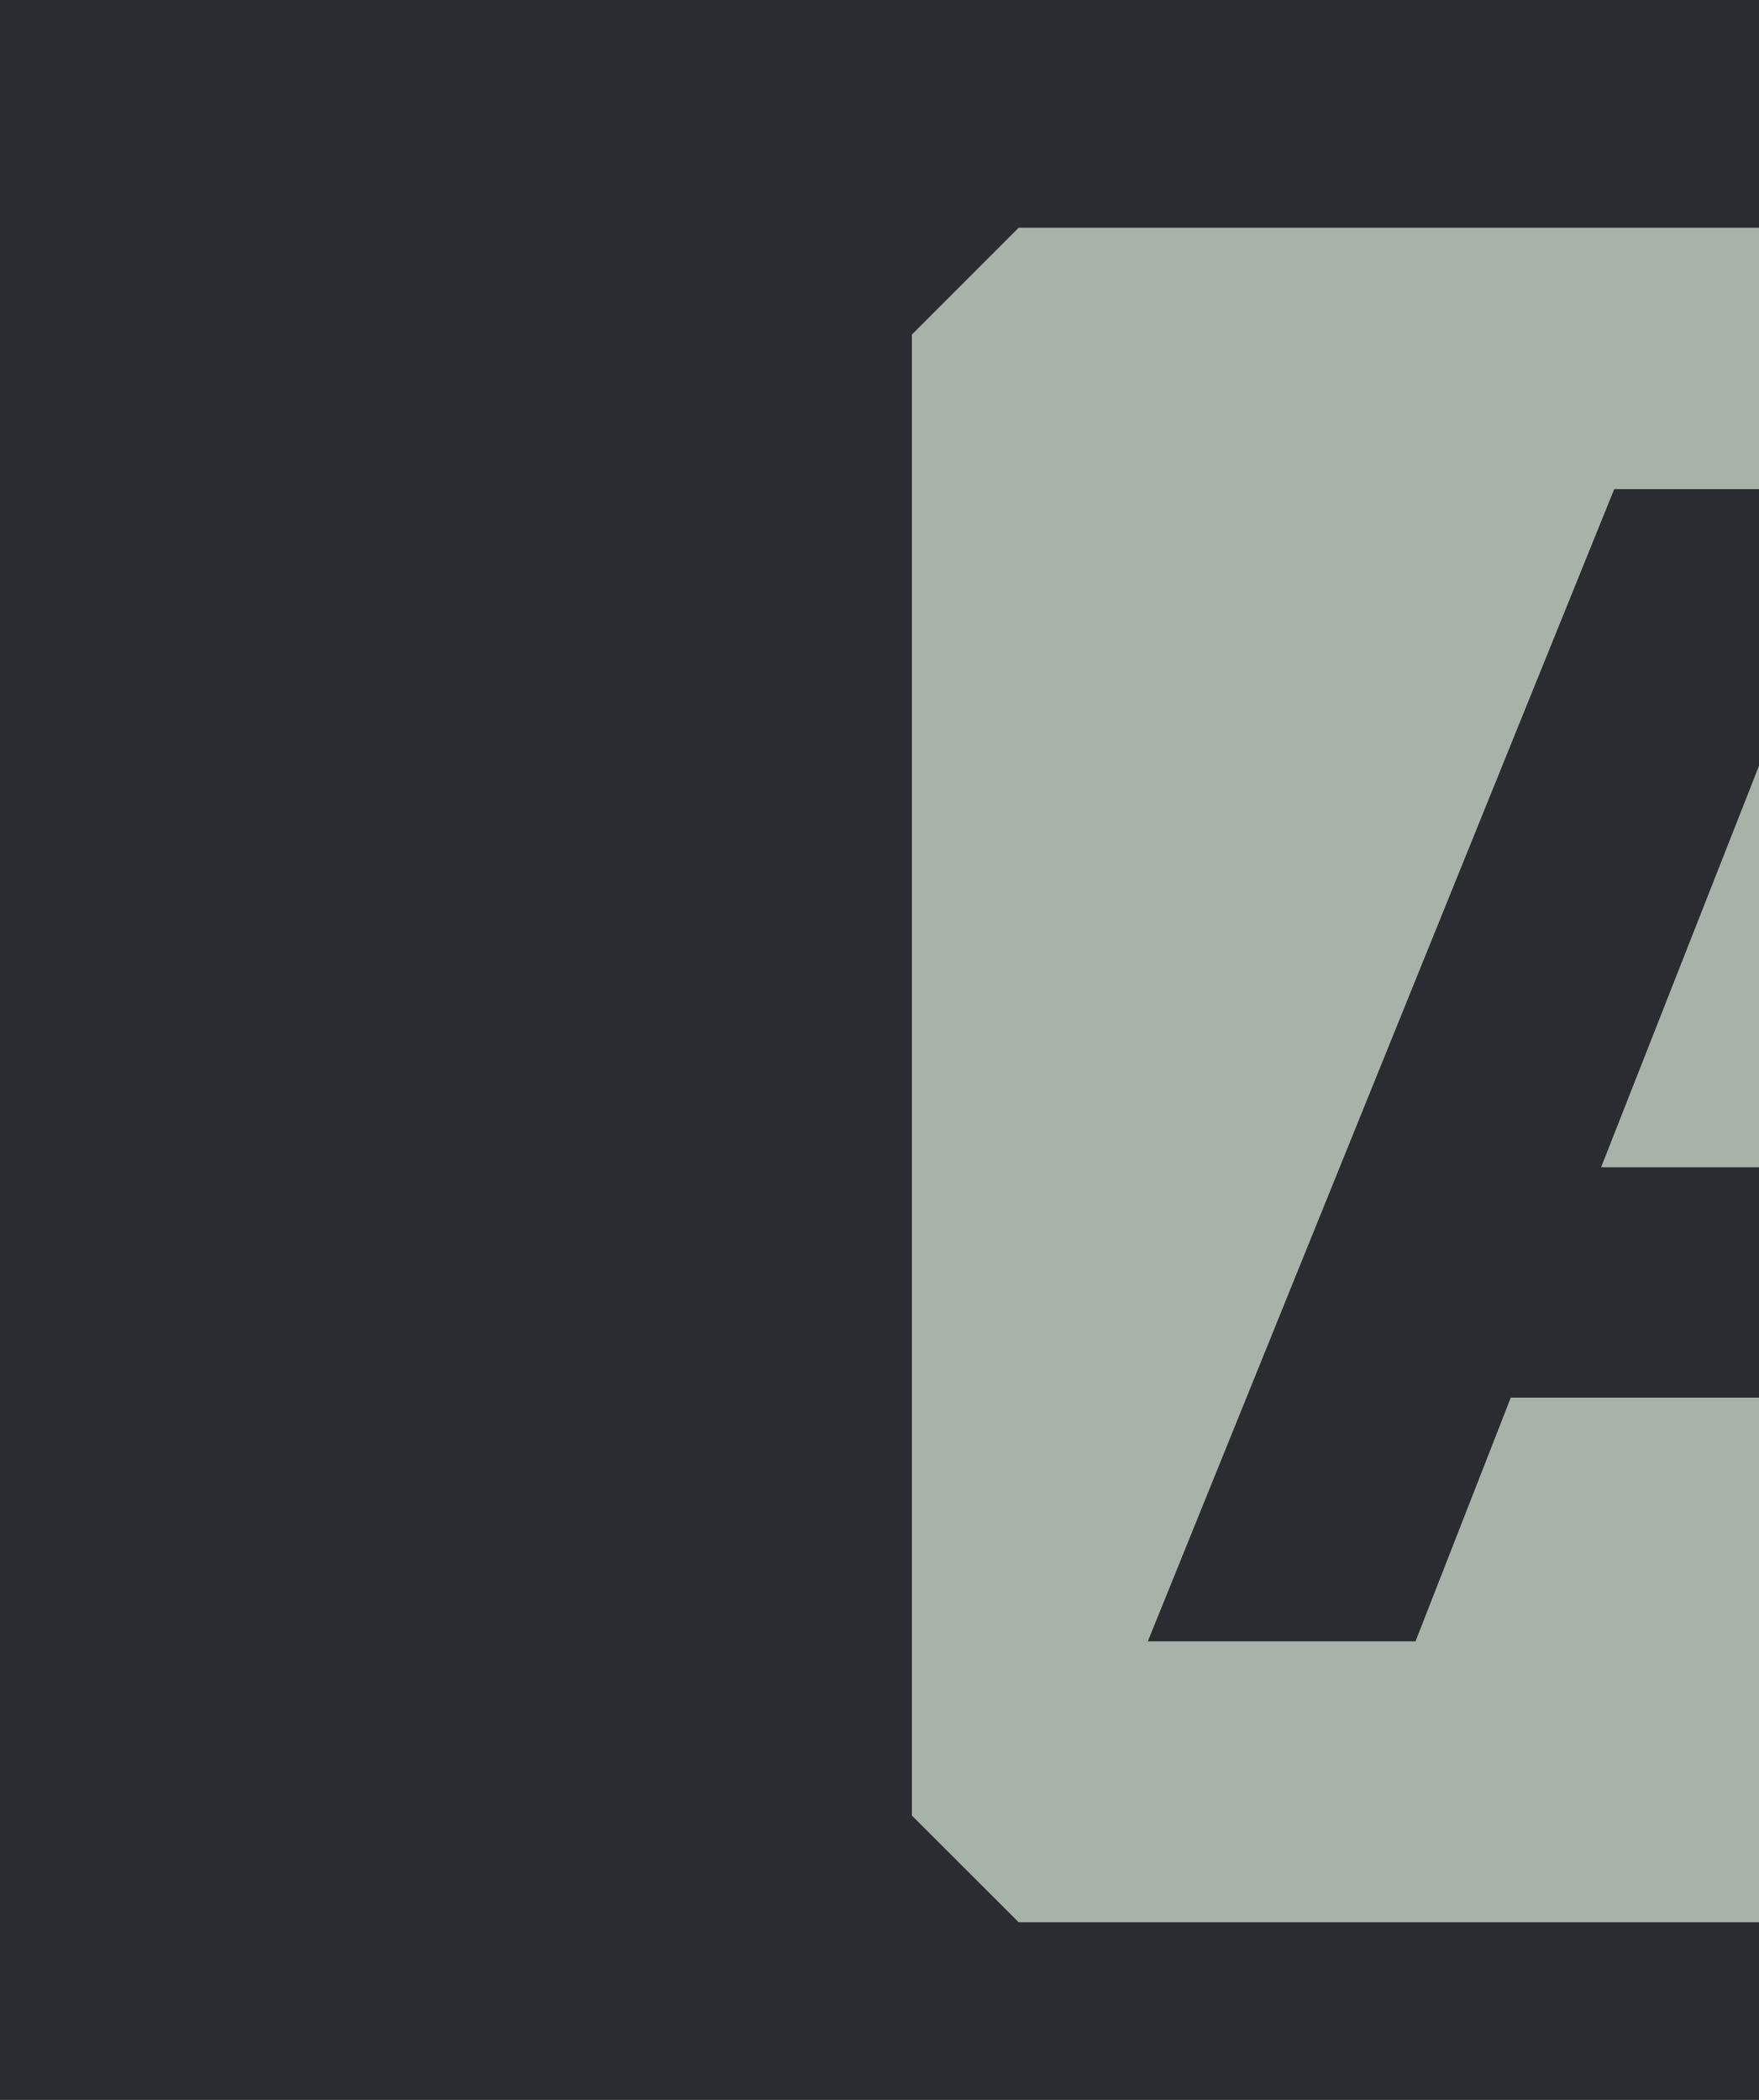 <?xml version="1.0" encoding="UTF-8"?><svg id="Layer_2" xmlns="http://www.w3.org/2000/svg" viewBox="0 0 132.79 158.49"><defs><style>.cls-1{fill:#a7b3a8;}.cls-2{fill:#2b2c31;}</style></defs><g id="Line"><rect class="cls-2" width="132.79" height="158.49"/><polygon class="cls-1" points="120.87 88.1 132.79 88.1 132.79 57.8 120.87 88.1"/><polygon class="cls-1" points="114.05 105.49 106.86 123.88 86.65 123.88 121.86 36.92 132.79 36.92 132.79 17.19 76.9 17.19 68.84 25.25 68.84 137.03 76.9 145.08 132.79 145.08 132.79 105.49 114.05 105.49"/></g></svg>